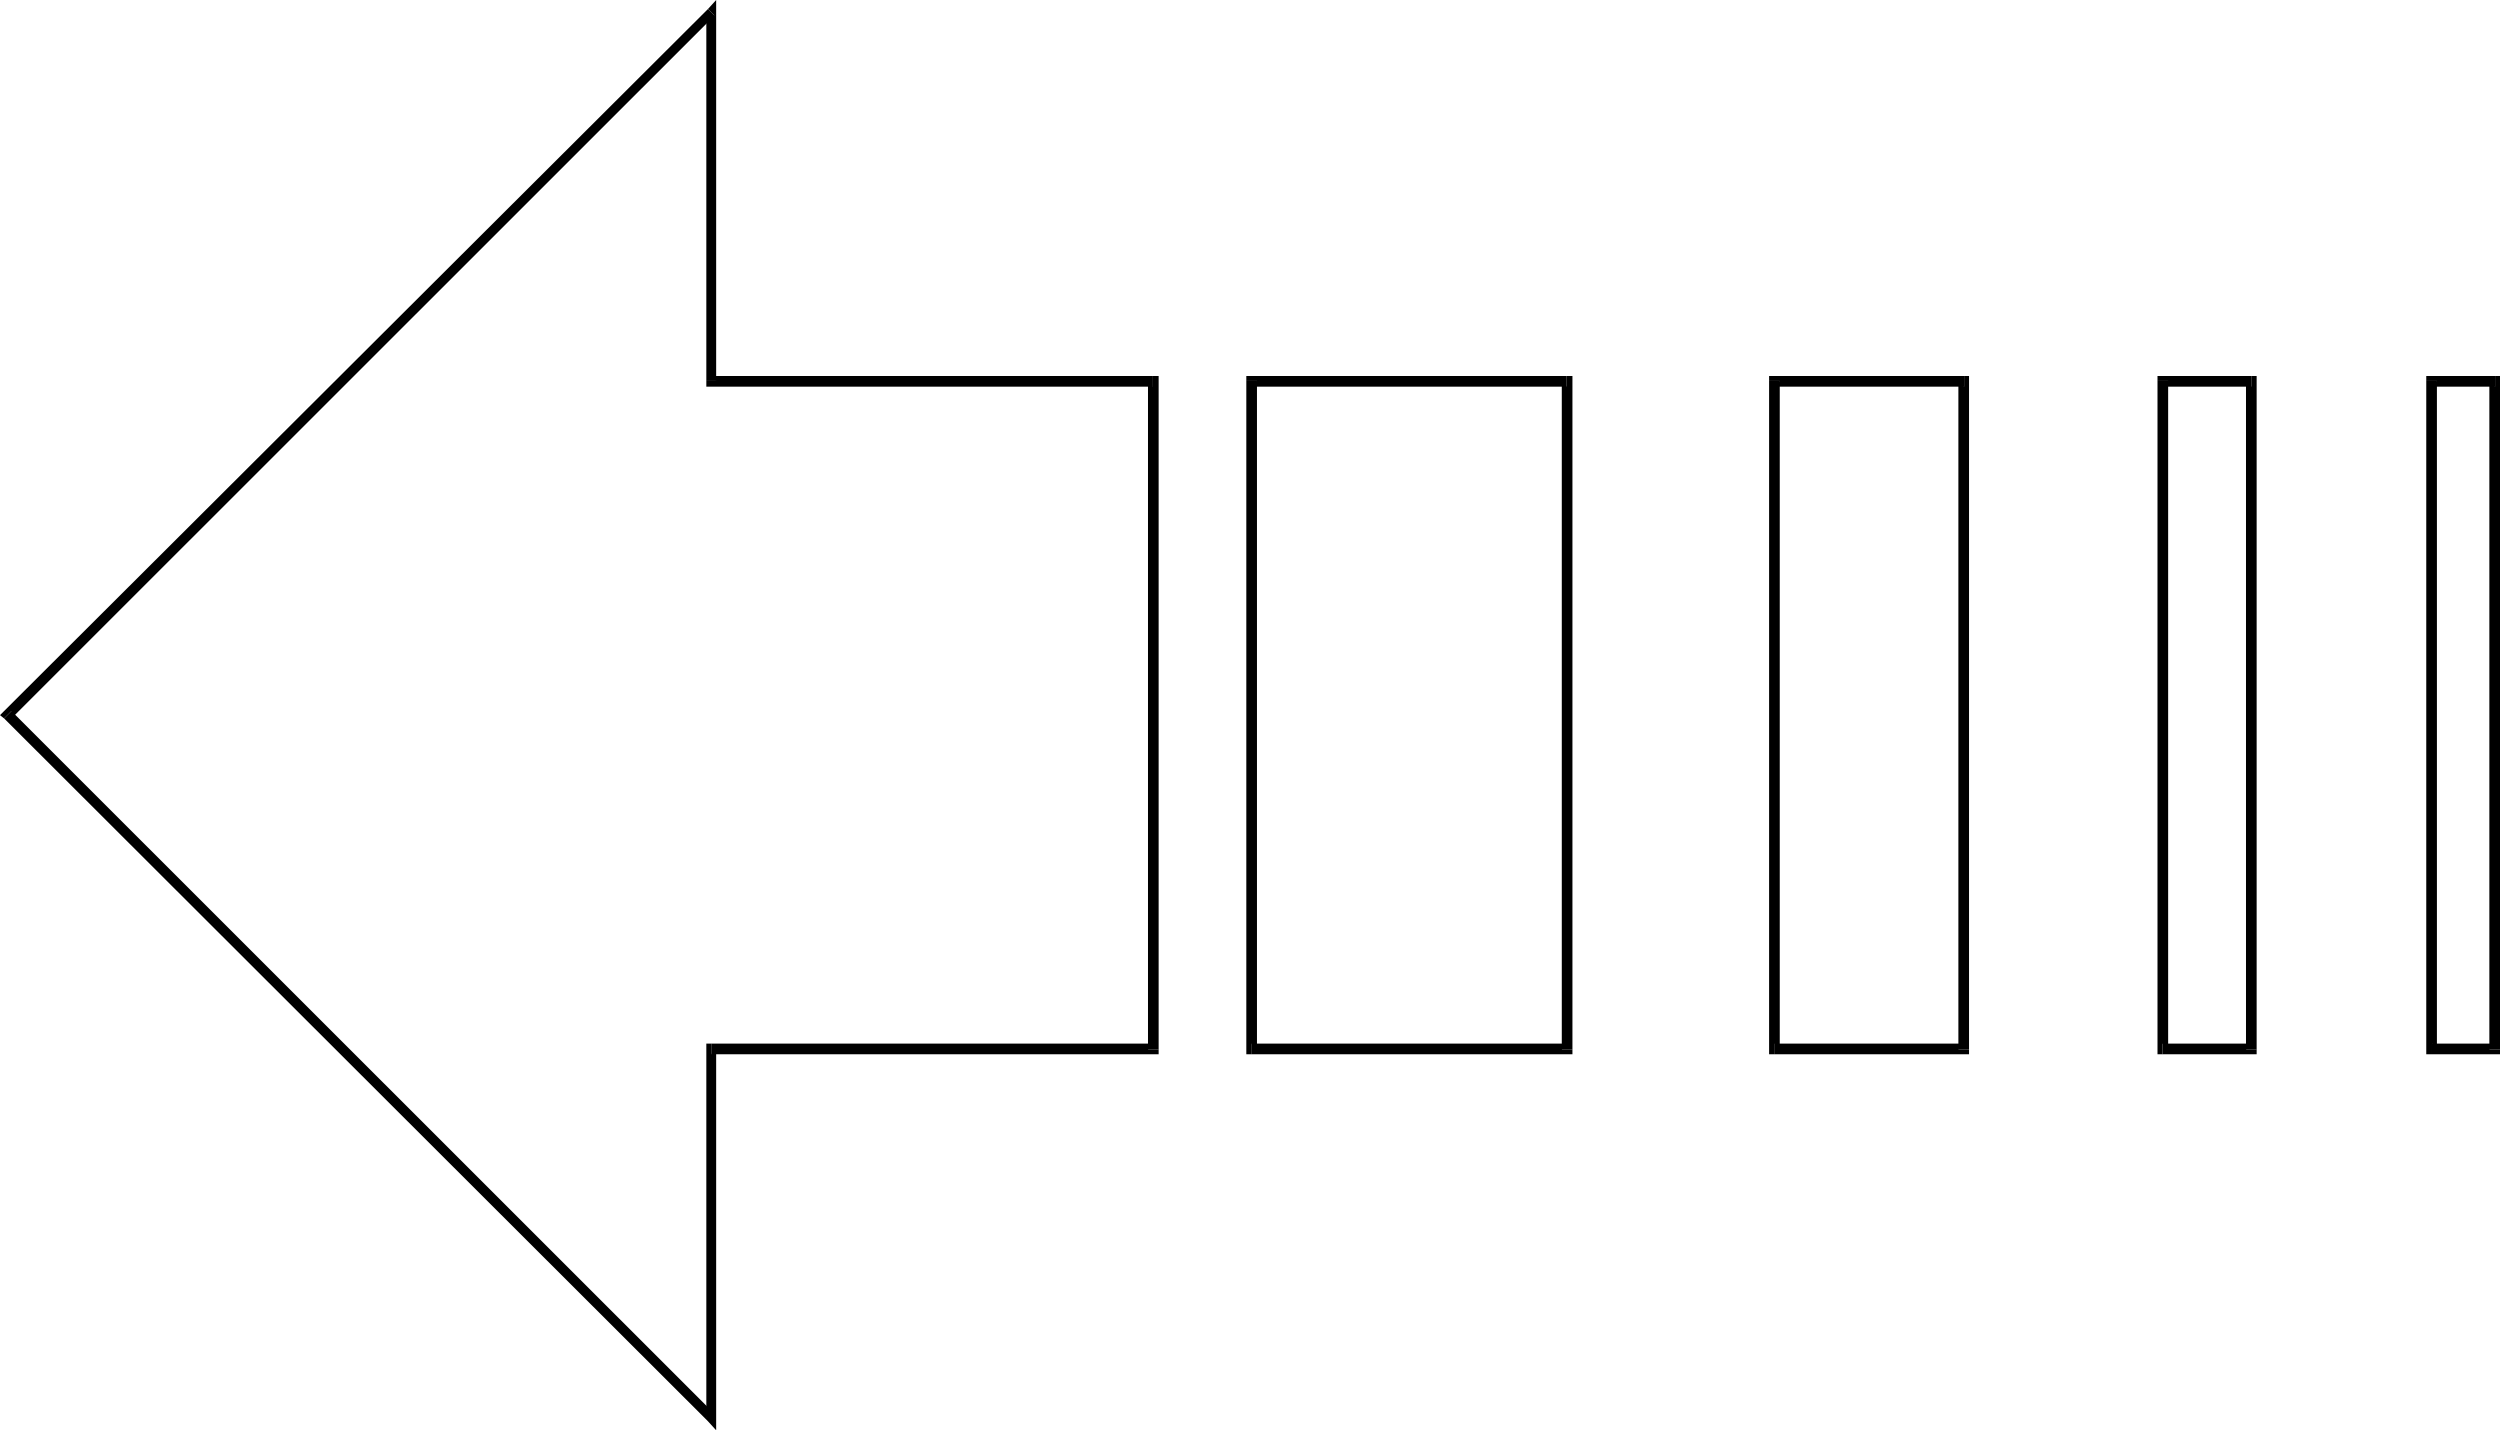 <?xml version="1.0" encoding="UTF-8" standalone="no"?>
<svg
   version="1.0"
   width="130.45mm"
   height="74.632mm"
   id="svg23"
   sodipodi:docname="Arrow 0501.wmf"
   xmlns:inkscape="http://www.inkscape.org/namespaces/inkscape"
   xmlns:sodipodi="http://sodipodi.sourceforge.net/DTD/sodipodi-0.dtd"
   xmlns="http://www.w3.org/2000/svg"
   xmlns:svg="http://www.w3.org/2000/svg">
  <sodipodi:namedview
     id="namedview23"
     pagecolor="#ffffff"
     bordercolor="#000000"
     borderopacity="0.25"
     inkscape:showpageshadow="2"
     inkscape:pageopacity="0.0"
     inkscape:pagecheckerboard="0"
     inkscape:deskcolor="#d1d1d1"
     inkscape:document-units="mm" />
  <defs
     id="defs1">
    <pattern
       id="WMFhbasepattern"
       patternUnits="userSpaceOnUse"
       width="6"
       height="6"
       x="0"
       y="0" />
  </defs>
  <path
     style="fill:#000000;fill-opacity:1;fill-rule:evenodd;stroke:none"
     d="m 139.299,279.651 1.616,-0.808 L 2.262,140.229 l -1.454,1.454 138.814,138.614 1.616,-0.646 -1.616,0.646 1.616,1.777 v -2.423 z"
     id="path1" />
  <path
     style="fill:#000000;fill-opacity:1;fill-rule:evenodd;stroke:none"
     d="m 140.269,205.821 -0.97,1.131 v 72.7 h 1.939 v -72.7 l -0.97,0.969 v -2.1 h -0.97 v 1.131 z"
     id="path2" />
  <path
     style="fill:#000000;fill-opacity:1;fill-rule:evenodd;stroke:none"
     d="m 226.401,206.951 0.97,-1.131 h -87.102 v 2.1 h 87.102 l 1.131,-0.969 -1.131,0.969 h 1.131 v -0.969 z"
     id="path3" />
  <path
     style="fill:#000000;fill-opacity:1;fill-rule:evenodd;stroke:none"
     d="m 227.371,76.254 -0.97,-1.131 V 206.951 h 2.101 V 75.123 l -1.131,-0.969 1.131,0.969 v -0.969 h -1.131 z"
     id="path4" />
  <path
     style="fill:#000000;fill-opacity:1;fill-rule:evenodd;stroke:none"
     d="m 139.299,75.123 0.97,1.131 h 87.102 v -2.1 h -87.102 l 0.97,0.969 h -1.939 v 1.131 h 0.97 z"
     id="path5" />
  <path
     style="fill:#000000;fill-opacity:1;fill-rule:evenodd;stroke:none"
     d="m 140.915,3.07 -1.616,-0.646 V 75.123 h 1.939 V 2.423 l -1.616,-0.646 1.616,0.646 V 0 l -1.616,1.777 z"
     id="path6" />
  <path
     style="fill:#000000;fill-opacity:1;fill-rule:evenodd;stroke:none"
     d="m 2.262,140.229 v 1.454 L 140.915,3.07 139.622,1.777 0.808,140.229 v 1.454 -1.454 L 0,141.037 0.808,141.683 Z"
     id="path7" />
  <path
     style="fill:#000000;fill-opacity:1;fill-rule:evenodd;stroke:none"
     d="m 308.009,206.951 0.97,-1.131 h -62.216 v 2.1 h 62.216 l 1.131,-0.969 -1.131,0.969 h 1.131 v -0.969 z"
     id="path8" />
  <path
     style="fill:#000000;fill-opacity:1;fill-rule:evenodd;stroke:none"
     d="m 308.979,76.254 -0.97,-1.131 V 206.951 h 2.101 V 75.123 l -1.131,-0.969 1.131,0.969 v -0.969 h -1.131 z"
     id="path9" />
  <path
     style="fill:#000000;fill-opacity:1;fill-rule:evenodd;stroke:none"
     d="m 247.894,75.123 -1.131,1.131 h 62.216 v -2.1 h -62.216 l -0.97,0.969 0.97,-0.969 h -0.97 v 0.969 z"
     id="path10" />
  <path
     style="fill:#000000;fill-opacity:1;fill-rule:evenodd;stroke:none"
     d="m 246.763,205.821 1.131,1.131 V 75.123 h -2.101 V 206.951 l 0.97,0.969 -0.97,-0.969 v 0.969 h 0.97 z"
     id="path11" />
  <path
     style="fill:#000000;fill-opacity:1;fill-rule:evenodd;stroke:none"
     d="m 386.224,206.951 1.131,-1.131 h -37.33 v 2.1 h 37.33 l 0.97,-0.969 -0.97,0.969 h 0.97 v -0.969 z"
     id="path12" />
  <path
     style="fill:#000000;fill-opacity:1;fill-rule:evenodd;stroke:none"
     d="m 387.355,76.254 -1.131,-1.131 V 206.951 h 2.101 V 75.123 l -0.97,-0.969 0.97,0.969 v -0.969 h -0.97 z"
     id="path13" />
  <path
     style="fill:#000000;fill-opacity:1;fill-rule:evenodd;stroke:none"
     d="m 350.995,75.123 -0.97,1.131 h 37.33 v -2.1 h -37.33 l -1.131,0.969 1.131,-0.969 h -1.131 v 0.969 z"
     id="path14" />
  <path
     style="fill:#000000;fill-opacity:1;fill-rule:evenodd;stroke:none"
     d="m 350.025,205.821 0.97,1.131 V 75.123 h -2.101 V 206.951 l 1.131,0.969 -1.131,-0.969 v 0.969 h 1.131 z"
     id="path15" />
  <path
     style="fill:#000000;fill-opacity:1;fill-rule:evenodd;stroke:none"
     d="m 442.945,206.951 1.131,-1.131 h -17.614 v 2.1 h 17.614 l 0.97,-0.969 -0.97,0.969 h 0.97 v -0.969 z"
     id="path16" />
  <path
     style="fill:#000000;fill-opacity:1;fill-rule:evenodd;stroke:none"
     d="m 444.076,76.254 -1.131,-1.131 V 206.951 h 2.101 V 75.123 l -0.97,-0.969 0.97,0.969 v -0.969 h -0.97 z"
     id="path17" />
  <path
     style="fill:#000000;fill-opacity:1;fill-rule:evenodd;stroke:none"
     d="m 427.593,75.123 -1.131,1.131 h 17.614 v -2.1 h -17.614 l -0.97,0.969 0.97,-0.969 h -0.97 v 0.969 z"
     id="path18" />
  <path
     style="fill:#000000;fill-opacity:1;fill-rule:evenodd;stroke:none"
     d="m 426.462,205.821 1.131,1.131 V 75.123 h -2.101 V 206.951 l 0.97,0.969 -0.97,-0.969 v 0.969 h 0.97 z"
     id="path19" />
  <path
     style="fill:#000000;fill-opacity:1;fill-rule:evenodd;stroke:none"
     d="m 490.94,206.951 1.131,-1.131 h -12.443 v 2.1 h 12.443 l 0.97,-0.969 -0.97,0.969 h 0.97 v -0.969 z"
     id="path20" />
  <path
     style="fill:#000000;fill-opacity:1;fill-rule:evenodd;stroke:none"
     d="m 492.071,76.254 -1.131,-1.131 V 206.951 h 2.101 V 75.123 l -0.97,-0.969 0.97,0.969 v -0.969 h -0.97 z"
     id="path21" />
  <path
     style="fill:#000000;fill-opacity:1;fill-rule:evenodd;stroke:none"
     d="m 480.598,75.123 -0.97,1.131 h 12.443 v -2.1 h -12.443 l -1.131,0.969 1.131,-0.969 h -1.131 v 0.969 z"
     id="path22" />
  <path
     style="fill:#000000;fill-opacity:1;fill-rule:evenodd;stroke:none"
     d="m 479.628,205.821 0.97,1.131 V 75.123 h -2.101 V 206.951 l 1.131,0.969 -1.131,-0.969 v 0.969 h 1.131 z"
     id="path23" />
</svg>
